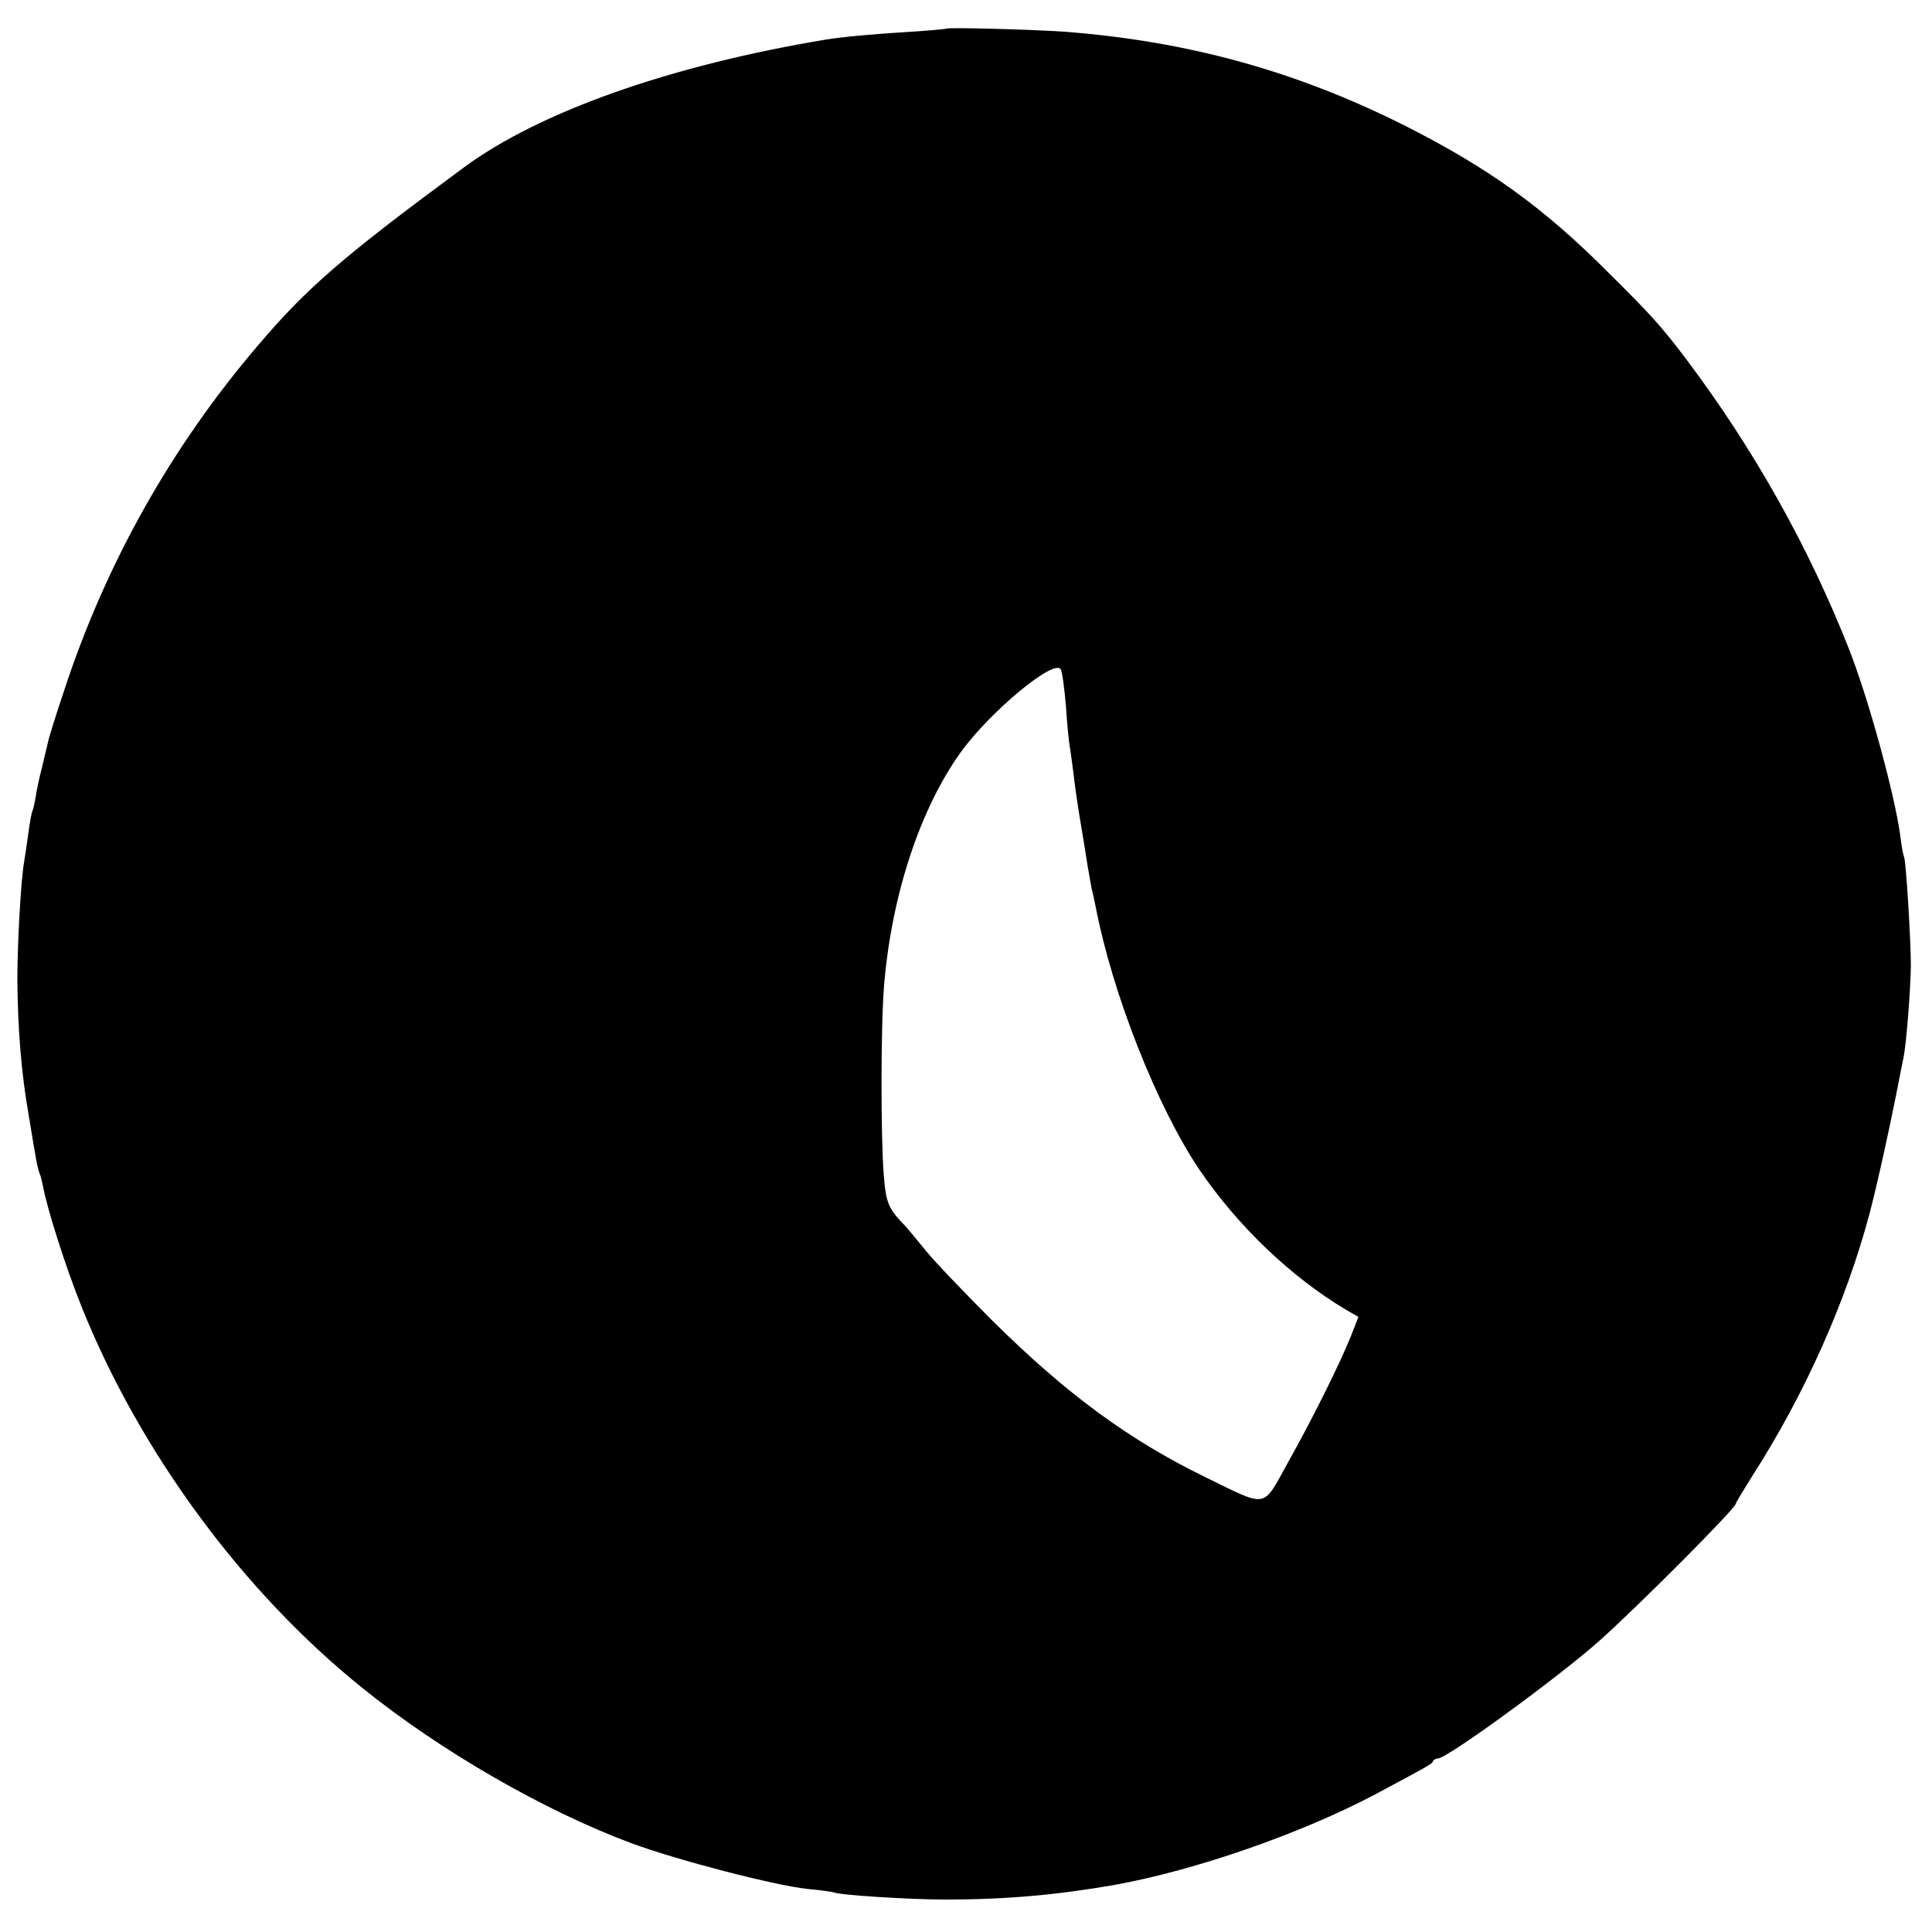 <?xml version="1.0" standalone="no"?>
<!DOCTYPE svg PUBLIC "-//W3C//DTD SVG 20010904//EN"
 "http://www.w3.org/TR/2001/REC-SVG-20010904/DTD/svg10.dtd">
<svg version="1.0" xmlns="http://www.w3.org/2000/svg"
 width="512pt" height="512pt" viewBox="0 0 512 512"
 preserveAspectRatio="xMidYMid meet">
<g transform="translate(0,512) scale(0.1,-0.1)"
fill="#000000" stroke="none">
<path d="M2507 5044 c-1 -1 -43 -5 -92 -8 -112 -7 -184 -14 -227 -21 -410 -68
-759 -191 -959 -339 -320 -236 -415 -318 -545 -471 -230 -269 -404 -579 -514
-915 -22 -65 -42 -129 -44 -142 -3 -13 -10 -41 -15 -63 -6 -22 -13 -55 -16
-74 -3 -19 -7 -37 -9 -40 -2 -3 -7 -30 -11 -60 -4 -30 -9 -63 -11 -75 -8 -41
-18 -212 -18 -311 1 -128 10 -247 30 -360 8 -49 17 -103 20 -119 3 -16 7 -32
9 -36 2 -3 6 -19 9 -34 11 -60 61 -217 103 -321 154 -383 426 -753 743 -1008
208 -168 483 -326 714 -412 122 -45 380 -112 467 -121 35 -3 66 -8 69 -9 12
-7 200 -19 295 -19 161 0 295 12 450 39 215 39 493 136 690 240 142 76 150 80
153 88 2 4 8 7 13 7 24 0 319 215 429 313 107 96 360 350 360 362 0 3 21 37
46 77 137 214 246 458 308 690 20 75 58 247 82 373 2 11 6 31 9 45 7 35 18
174 19 240 0 69 -13 280 -18 289 -2 3 -7 29 -10 56 -15 110 -84 363 -136 495
-106 269 -251 528 -429 765 -67 89 -95 120 -206 230 -174 175 -319 279 -540
391 -288 145 -576 225 -905 250 -87 6 -309 12 -313 8z m318 -1797 c3 -48 8
-96 10 -106 2 -10 6 -42 10 -72 3 -30 13 -97 22 -149 9 -52 16 -102 18 -110 1
-8 5 -28 8 -45 4 -16 9 -39 11 -50 45 -231 162 -527 274 -694 101 -149 243
-285 389 -372 l33 -19 -20 -51 c-28 -70 -99 -214 -168 -337 -67 -121 -51 -118
-217 -37 -203 99 -368 220 -565 415 -69 69 -149 152 -176 185 -27 33 -51 62
-54 65 -46 47 -52 61 -58 137 -8 101 -8 394 1 503 20 238 95 465 202 615 78
109 250 251 266 221 4 -6 10 -51 14 -99z"/>
</g>
</svg>
